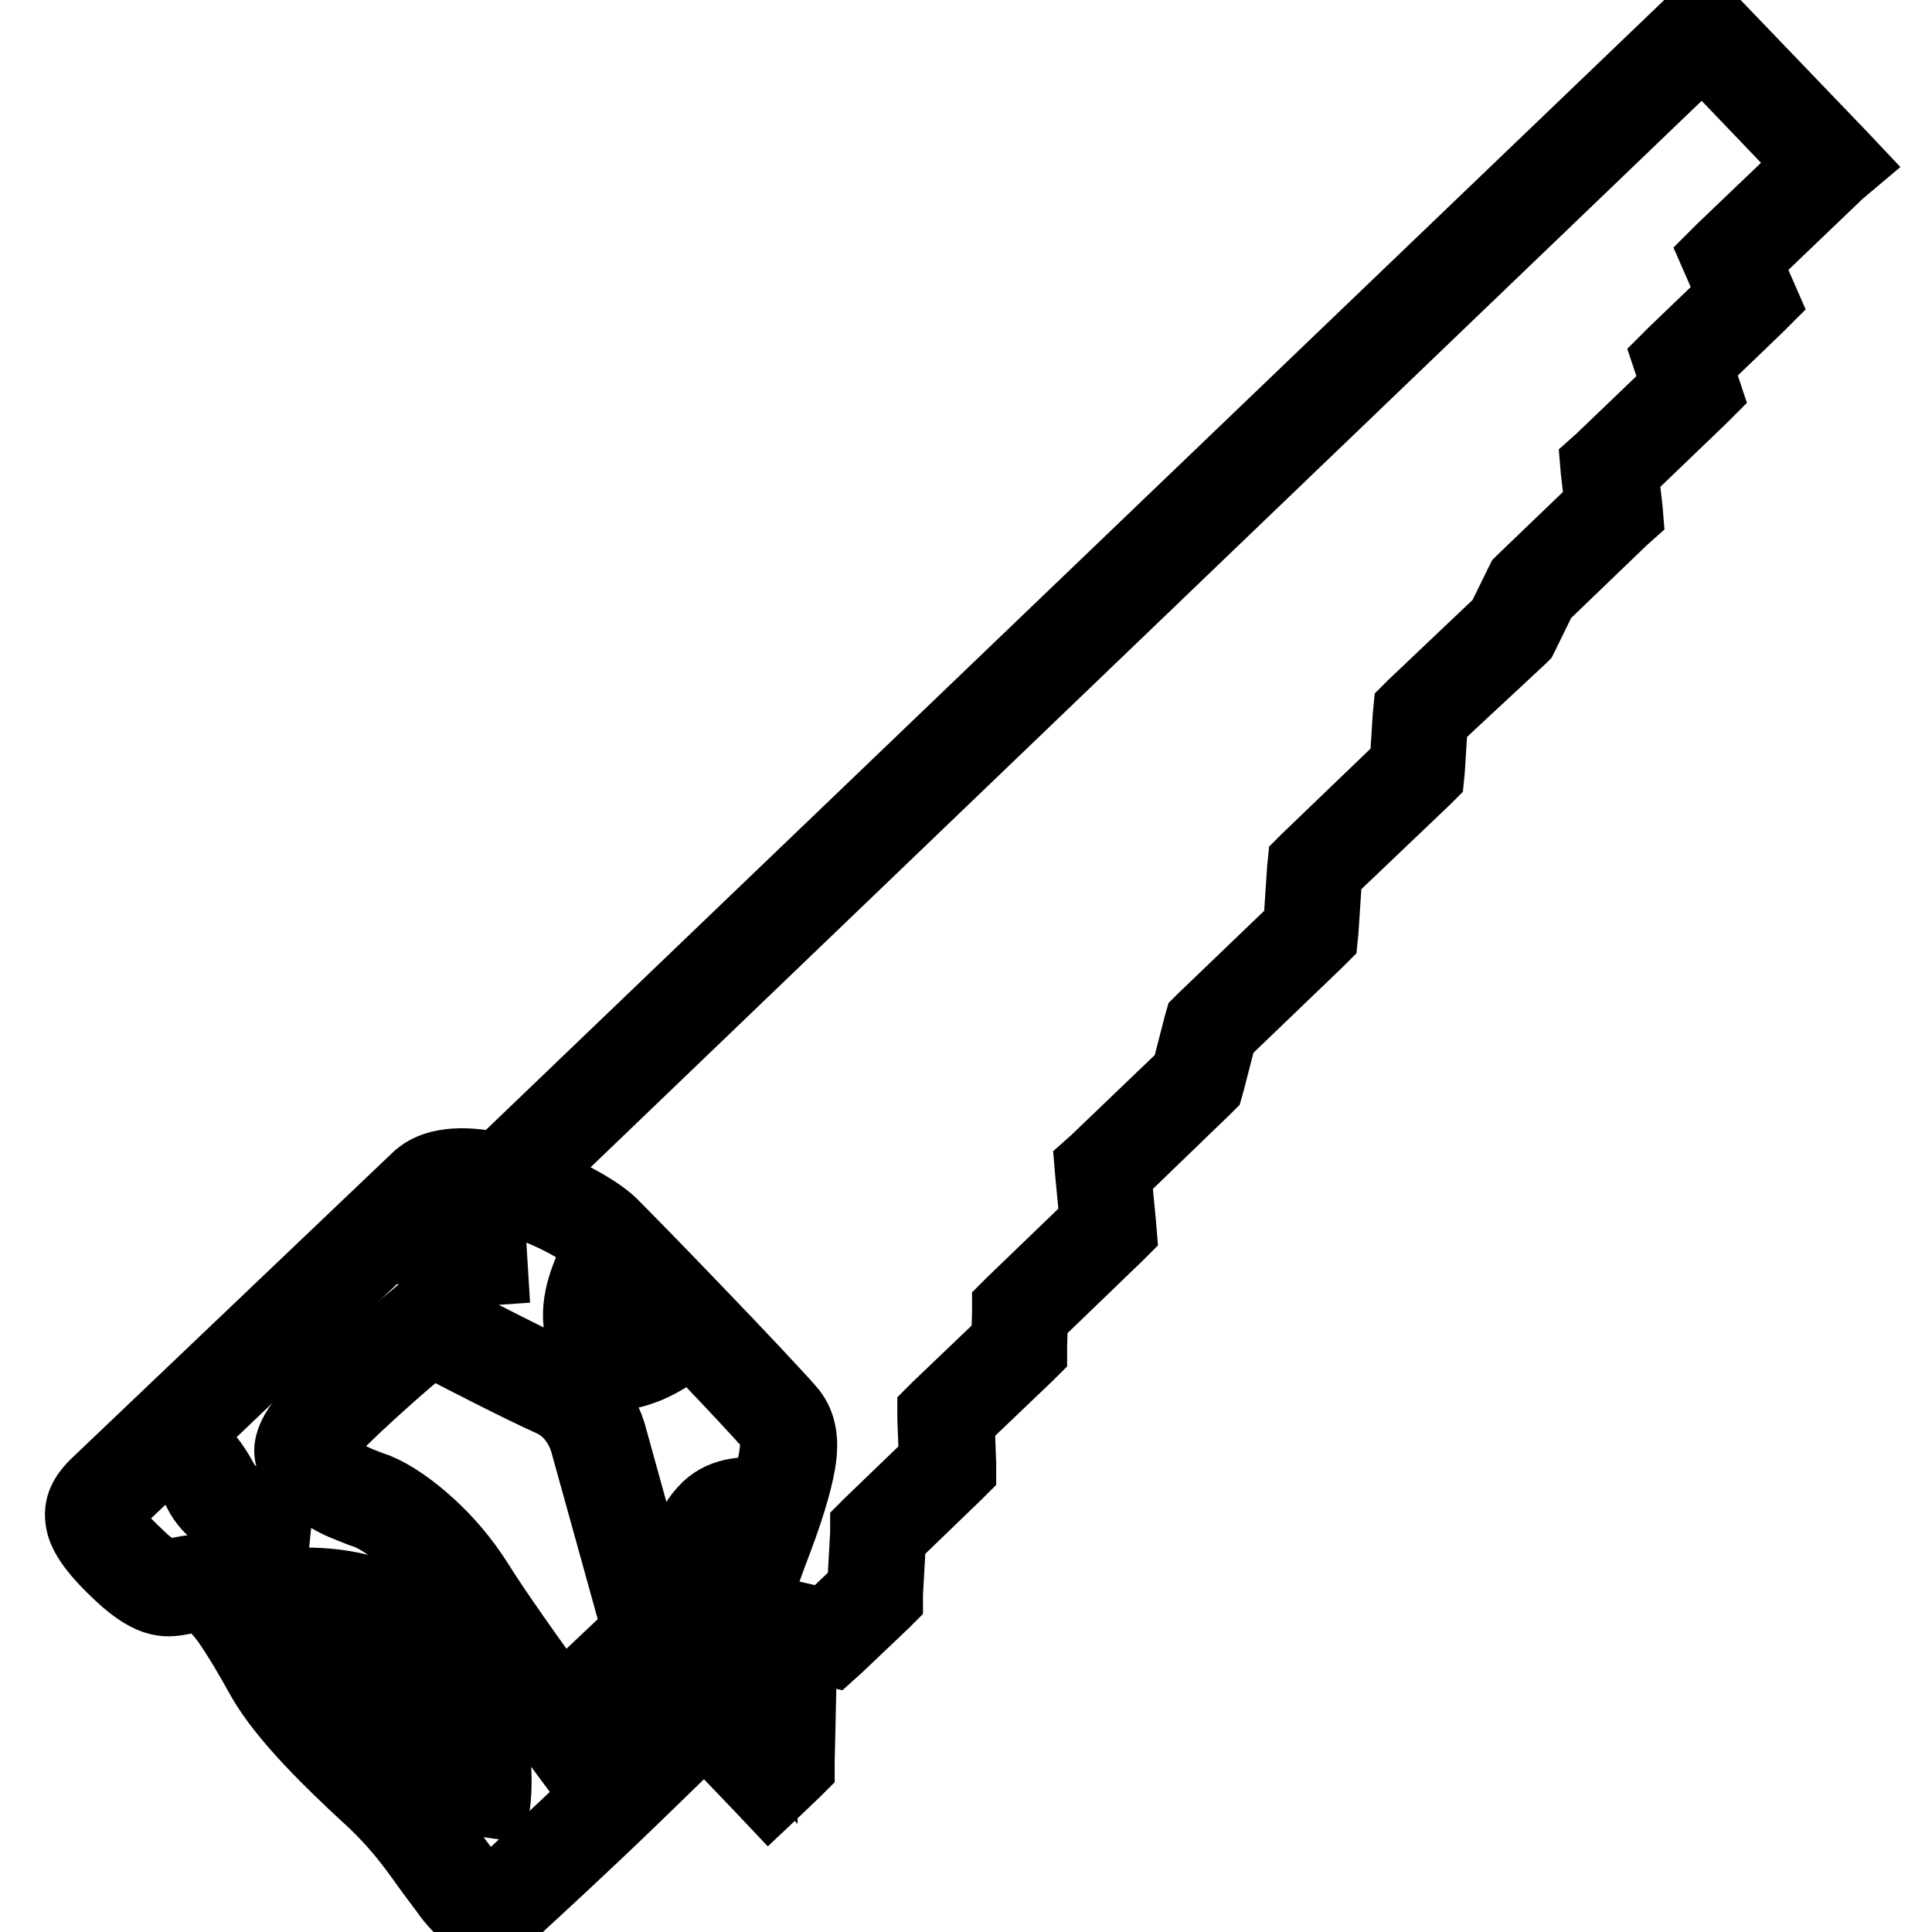 <?xml version="1.0" encoding="utf-8"?>
<!-- Svg Vector Icons : http://www.onlinewebfonts.com/icon -->
<!DOCTYPE svg PUBLIC "-//W3C//DTD SVG 1.1//EN" "http://www.w3.org/Graphics/SVG/1.1/DTD/svg11.dtd">
<svg version="1.1" xmlns="http://www.w3.org/2000/svg" xmlns:xlink="http://www.w3.org/1999/xlink" x="0px" y="0px" viewBox="0 0 256 256" enable-background="new 0 0 256 256" xml:space="preserve">
<g> <path stroke-width="8" fill-opacity="0" stroke="#000000"  d="M246,21.8l-1.7-1.8L227.4,2.4l-1.7-1.8l-1.8,1.7L65.7,154c-4.4-0.9-8.5-0.7-10.9,1.6l-42.2,40.2 c-2.3,2.1-3.1,4-2.4,6.6c0.6,1.9,2.2,4,5.2,6.8c4.6,4.3,6.9,3.8,9.3,3.3c0.6-0.1,1.1-0.2,1.7-0.1c0.9,0.2,1.9,1.2,3.1,2.8 c1.4,2,3,4.7,4.6,7.6c3,5.3,9.6,11.6,13.8,15.5c0.9,0.8,1.6,1.5,2.1,2c2.2,2.2,4,4.5,5.9,7.2c1,1.4,2.1,2.8,3.1,4.2 c4,5.1,6.9,4,9.3,2.2c0.3-0.3,0.6-0.5,0.9-0.8c0.1-0.1,0.2-0.2,0.4-0.4c1-0.9,8.5-7.8,14.8-13.9c3.9-3.8,7.5-7.2,8.9-8.8l6.9,7.2 l1.7,1.8l1.8-1.7l2.2-2.1l0.7-0.7l0-1l0.3-13.6l0.9-0.9l1.4,0.3l1.3,0.3l1-0.9l6.1-5.8l0.7-0.7l0-1l0.4-7.1l8.5-8.2l0.8-0.8l0-1.1 l-0.2-5.4l8.9-8.5l0.7-0.7l0-1l0.1-3.5l11-10.6l0.8-0.8l-0.1-1.2l-0.6-6.3l11.6-11.2l0.5-0.5l0.2-0.7l1.6-6.2l12.7-12.2l0.7-0.7 l0.1-1l0.5-7.5l12.8-12.2l0.7-0.7l0.1-1l0.4-6.3L202,85.1l0.3-0.3l0.2-0.4l2.4-4.9l10.6-10.2l0.9-0.8l-0.1-1.2l-0.5-4.3l10-9.6 l1.1-1.1l-0.5-1.5l-0.7-2.2l7.6-7.3l1.2-1.2l-0.7-1.6l-1.6-3.7l11.9-11.4L246,21.8z M49.7,233.1c-2.1-2-4.4-4.3-6.6-6.6 c2.3-0.7,5.5-1.3,6.8,0.6C51.3,228.9,50.6,231.3,49.7,233.1z M94.4,215.4c-1.7,5.3-3,9.4-4.2,10.8c-0.9,1-4.7,4.7-9.1,8.9 c-6.3,6.1-13.7,12.9-14.6,13.7c-0.2,0.2-0.4,0.3-0.6,0.5l0,0c-0.2,0.2-0.4,0.4-0.7,0.6c-0.4,0.3-1,0.4-2.3-1.4 c-1.1-1.4-2.1-2.8-3-4c-2.1-2.8-3.9-5.3-6.4-7.8l-0.2-0.2c1.6-2.7,3.9-8,0.6-12.5c-3.7-4.9-11-2.9-14.1-1.6c-0.5-0.7-1-1.4-1.4-2.1 c-1.1-2-2.3-4-3.5-5.9c4-0.6,8.6-0.7,12.8,0.6c3.9,1.2,7.3,3.7,9.4,8.4l4.5-2c-2.7-6.2-7.3-9.5-12.4-11.1c-6-1.9-12.7-1.3-17.7-0.3 c-1.3-1.3-2.8-2.2-4.3-2.5c-1.5-0.3-2.5,0-3.6,0.2c-1.1,0.2-2.2,0.5-4.8-2.1c-2.3-2.2-3.6-3.6-3.8-4.6c-0.1-0.4,0.3-0.9,1.1-1.6 l6-5.7c1,0.7,2.5,2,3.6,4.3c2.9,5.8,11.3,6.5,11.3,6.5l0.5-4.9c0,0-5.7-0.5-7.4-3.8c-1.1-2.1-2.6-4-4.4-5.5l26.5-25.3 c2.3,1.9,6.7,4.4,13.8,3.9l-0.3-4.9c-5.2,0.3-8.2-1.2-9.8-2.4l2.5-2.3c1.2-1.1,4.2-0.9,7.5-0.1c5,1.2,10.3,3.8,12.3,5.8l0.4,0.4 l-0.3,0.6c-1.4,3.1-3.1,6.8-2,11c0.9,3.5,2.5,5.1,4.5,5.6l0,0c1.9,0.5,3.6-0.1,5.4-0.8c1.7-0.7,3.8-2.1,5.4-3.1 c4.7,4.9,8.9,9.4,9.9,10.6c0.6,0.7,0.7,1.8,0.4,3.7c-0.2,1.2-0.5,2.5-1,4.2c-2.4-0.3-5.8-0.1-8.1,2.5c-1.9,2.1-2.7,4.3-2.3,6.9 c0.3,2.3,1.7,4.7,4.3,7.5l0.4-0.4L94.4,215.4L94.4,215.4z M81,175.7c-0.5-2.2,0.3-4.6,1.2-6.7c1.7,1.7,3.7,3.8,5.8,5.9 c-1.2,0.8-2.7,1.7-3.8,2.2c-0.9,0.4-1.8,0.7-2.3,0.6l0,0C81.7,177.6,81.3,177.1,81,175.7z M96.4,202.8c0.7-0.8,1.8-1,2.8-1 c-0.3,0.7-0.5,1.5-0.9,2.3c-0.6,1.5-1.1,3.1-1.7,4.6c-0.8-1.1-1.3-2.1-1.4-3C95.1,204.7,95.5,203.8,96.4,202.8z M227.7,32.5 l-1.2,1.2l0.7,1.6l1.6,3.7l-7.5,7.2l-1.1,1.1l0.5,1.5l0.7,2.2l-9.8,9.4l-0.9,0.8l0.1,1.2l0.5,4.3l-10,9.6l-0.3,0.3l-0.2,0.4 l-2.4,4.9L186.7,93l-0.7,0.7l-0.1,1l-0.4,6.3l-12.8,12.3l-0.7,0.7l-0.1,1l-0.5,7.5l-12.5,12l-0.5,0.5l-0.2,0.7l-1.6,6.2l-12,11.5 l-0.9,0.8l0.1,1.2l0.6,6.3l-10.9,10.5l-0.7,0.7l0,1l-0.1,3.5l-9,8.6l-0.8,0.8l0,1.1l0.2,5.4l-8.4,8.1l-0.7,0.7l0,1l-0.4,7.1 l-4.4,4.2l-1.4-0.3l-1.3-0.3l-1,0.9l-2.6,2.5l-0.7,0.7l0,1l-0.3,13l-5.8-6.1c1-2.3,1.9-5.2,3-8.5c1.1-3.4,2.4-7.3,3.8-11.1 c2.1-5.4,3.3-9.3,3.8-12.2c0.6-3.5,0-5.9-1.6-7.7c-1.2-1.4-6.9-7.5-12.6-13.4c-4.6-4.8-9.2-9.5-11-11.3c-1.9-1.8-6-4.1-10.3-5.7 L225.6,7.7l13.4,14L227.7,32.5L227.7,32.5z"/> <path stroke-width="8" fill-opacity="0" stroke="#000000"  d="M81.6,189.8L81.6,189.8c0,0-1.5-5.8-7.1-8.3c-4.5-2-16.5-8.3-16.6-8.3l-1.5-0.8l-1.3,1.1 c0,0-7.6,6.3-12.2,10.9c-2.5,2.4-3.9,4-4.6,5.5c-1.1,2.3-0.7,3.9,1,5.7c3.1,3.4,4.8,4,8.4,5.4l0.6,0.2l0,0c1.6,0.6,3.7,2.1,5.7,4 c2,1.9,4,4.1,5.5,6.5c3.4,5.4,12.5,17.9,12.6,18l1.7,2.3l2-2l12.3-11.8l1.1-1l-0.4-1.4L81.6,189.8L81.6,189.8z M74.5,224.5 c-2.8-3.8-8.3-11.5-10.7-15.4c-1.8-2.8-3.9-5.3-6.3-7.5c-2.5-2.3-5.1-4.1-7.3-5l0,0l-0.6-0.2c-2.9-1.1-4.2-1.6-6.6-4.1 c-0.1-0.1-0.2-0.2-0.2-0.2c0.4-0.8,1.6-2.1,3.7-4.1c3.3-3.2,8.3-7.6,10.7-9.5c3.4,1.8,11.8,6.1,15.4,7.7c3.3,1.4,4.2,4.8,4.3,5.1 l6.8,24.5L74.5,224.5L74.5,224.5z M60.5,228.7c0,0,1.6,4.8,0.8,10.3l4.9,0.7c0.9-6.6-1-12.4-1-12.4L60.5,228.7z"/></g>
</svg>